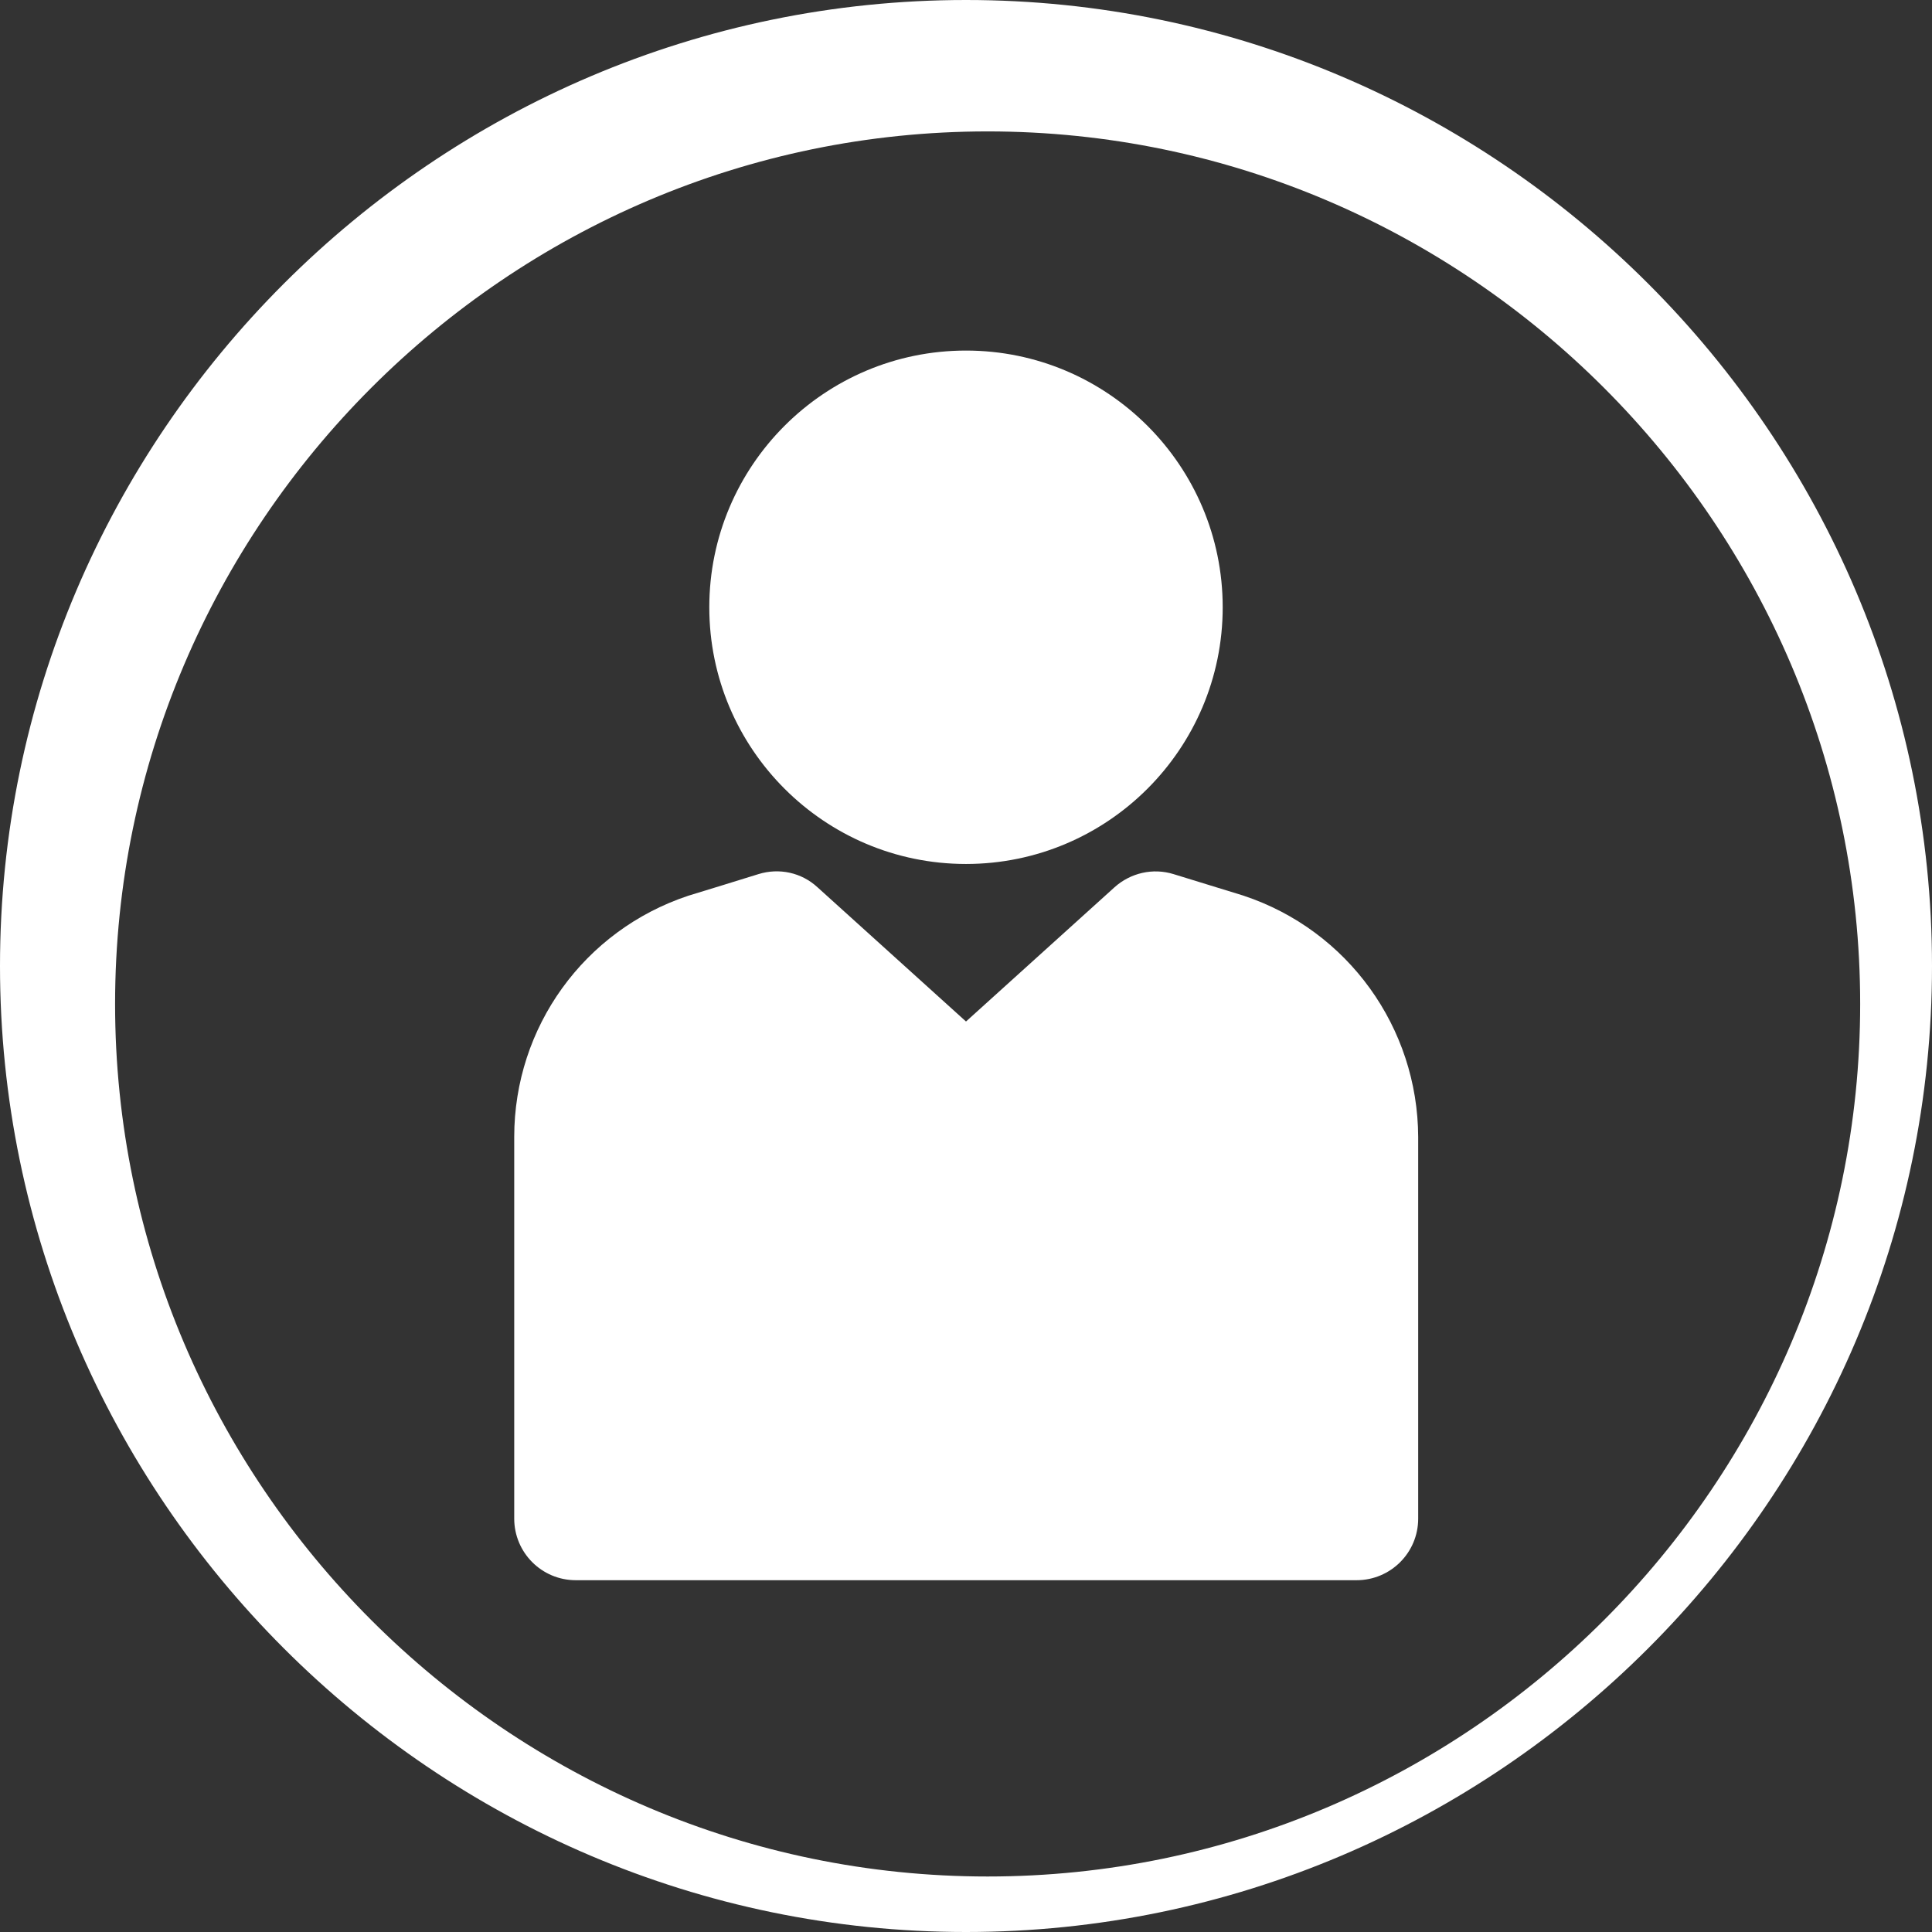 <svg xmlns="http://www.w3.org/2000/svg" xmlns:xlink="http://www.w3.org/1999/xlink" id="Isolation_Mode" x="0px" y="0px" viewBox="0 0 473.4 473.4" xml:space="preserve">
<rect x="0" y="0" width="473.4" height="473.4" fill="#333333" stroke="none"/>
<g>
	<path fill="#FFFFFF" d="M236.7,0C106.5,0,0,106.5,0,236.7s106.5,236.7,236.7,236.7s236.7-106.5,236.7-236.7S366.9,0,236.7,0z    M242,459.8c-117.6,0-213.8-96.2-213.8-213.8S124.4,32.2,242,32.2S455.8,128.4,455.8,246S359.6,459.8,242,459.8z"></path>
	<path fill="#FFFFFF" d="M304.8,219.5c-0.1,0-0.2-0.1-0.3-0.1l-16.9-5.2c-5.1-1.6-10.6-0.3-14.5,3.2l-36.4,32.9l-36.4-32.9   c-3.9-3.6-9.4-4.8-14.5-3.2c0,0-17.1,5.3-17.2,5.3c-25.5,8.5-42.6,32.2-42.6,59.1v93.5c0,8.3,6.7,15.1,15.1,15.1h191.3   c8.3,0,15.1-6.7,15.1-15.1v-93.5C347.4,251.8,330.3,228,304.8,219.5z"></path>
	<path fill="#FFFFFF" d="M236.7,211.7c34.7,0,62.9-28.2,62.9-62.9c0-34.7-28.2-62.9-62.9-62.9c-34.7,0-62.9,28.2-62.9,62.9   C173.8,183.5,202,211.7,236.7,211.7z"></path>
</g>
</svg>